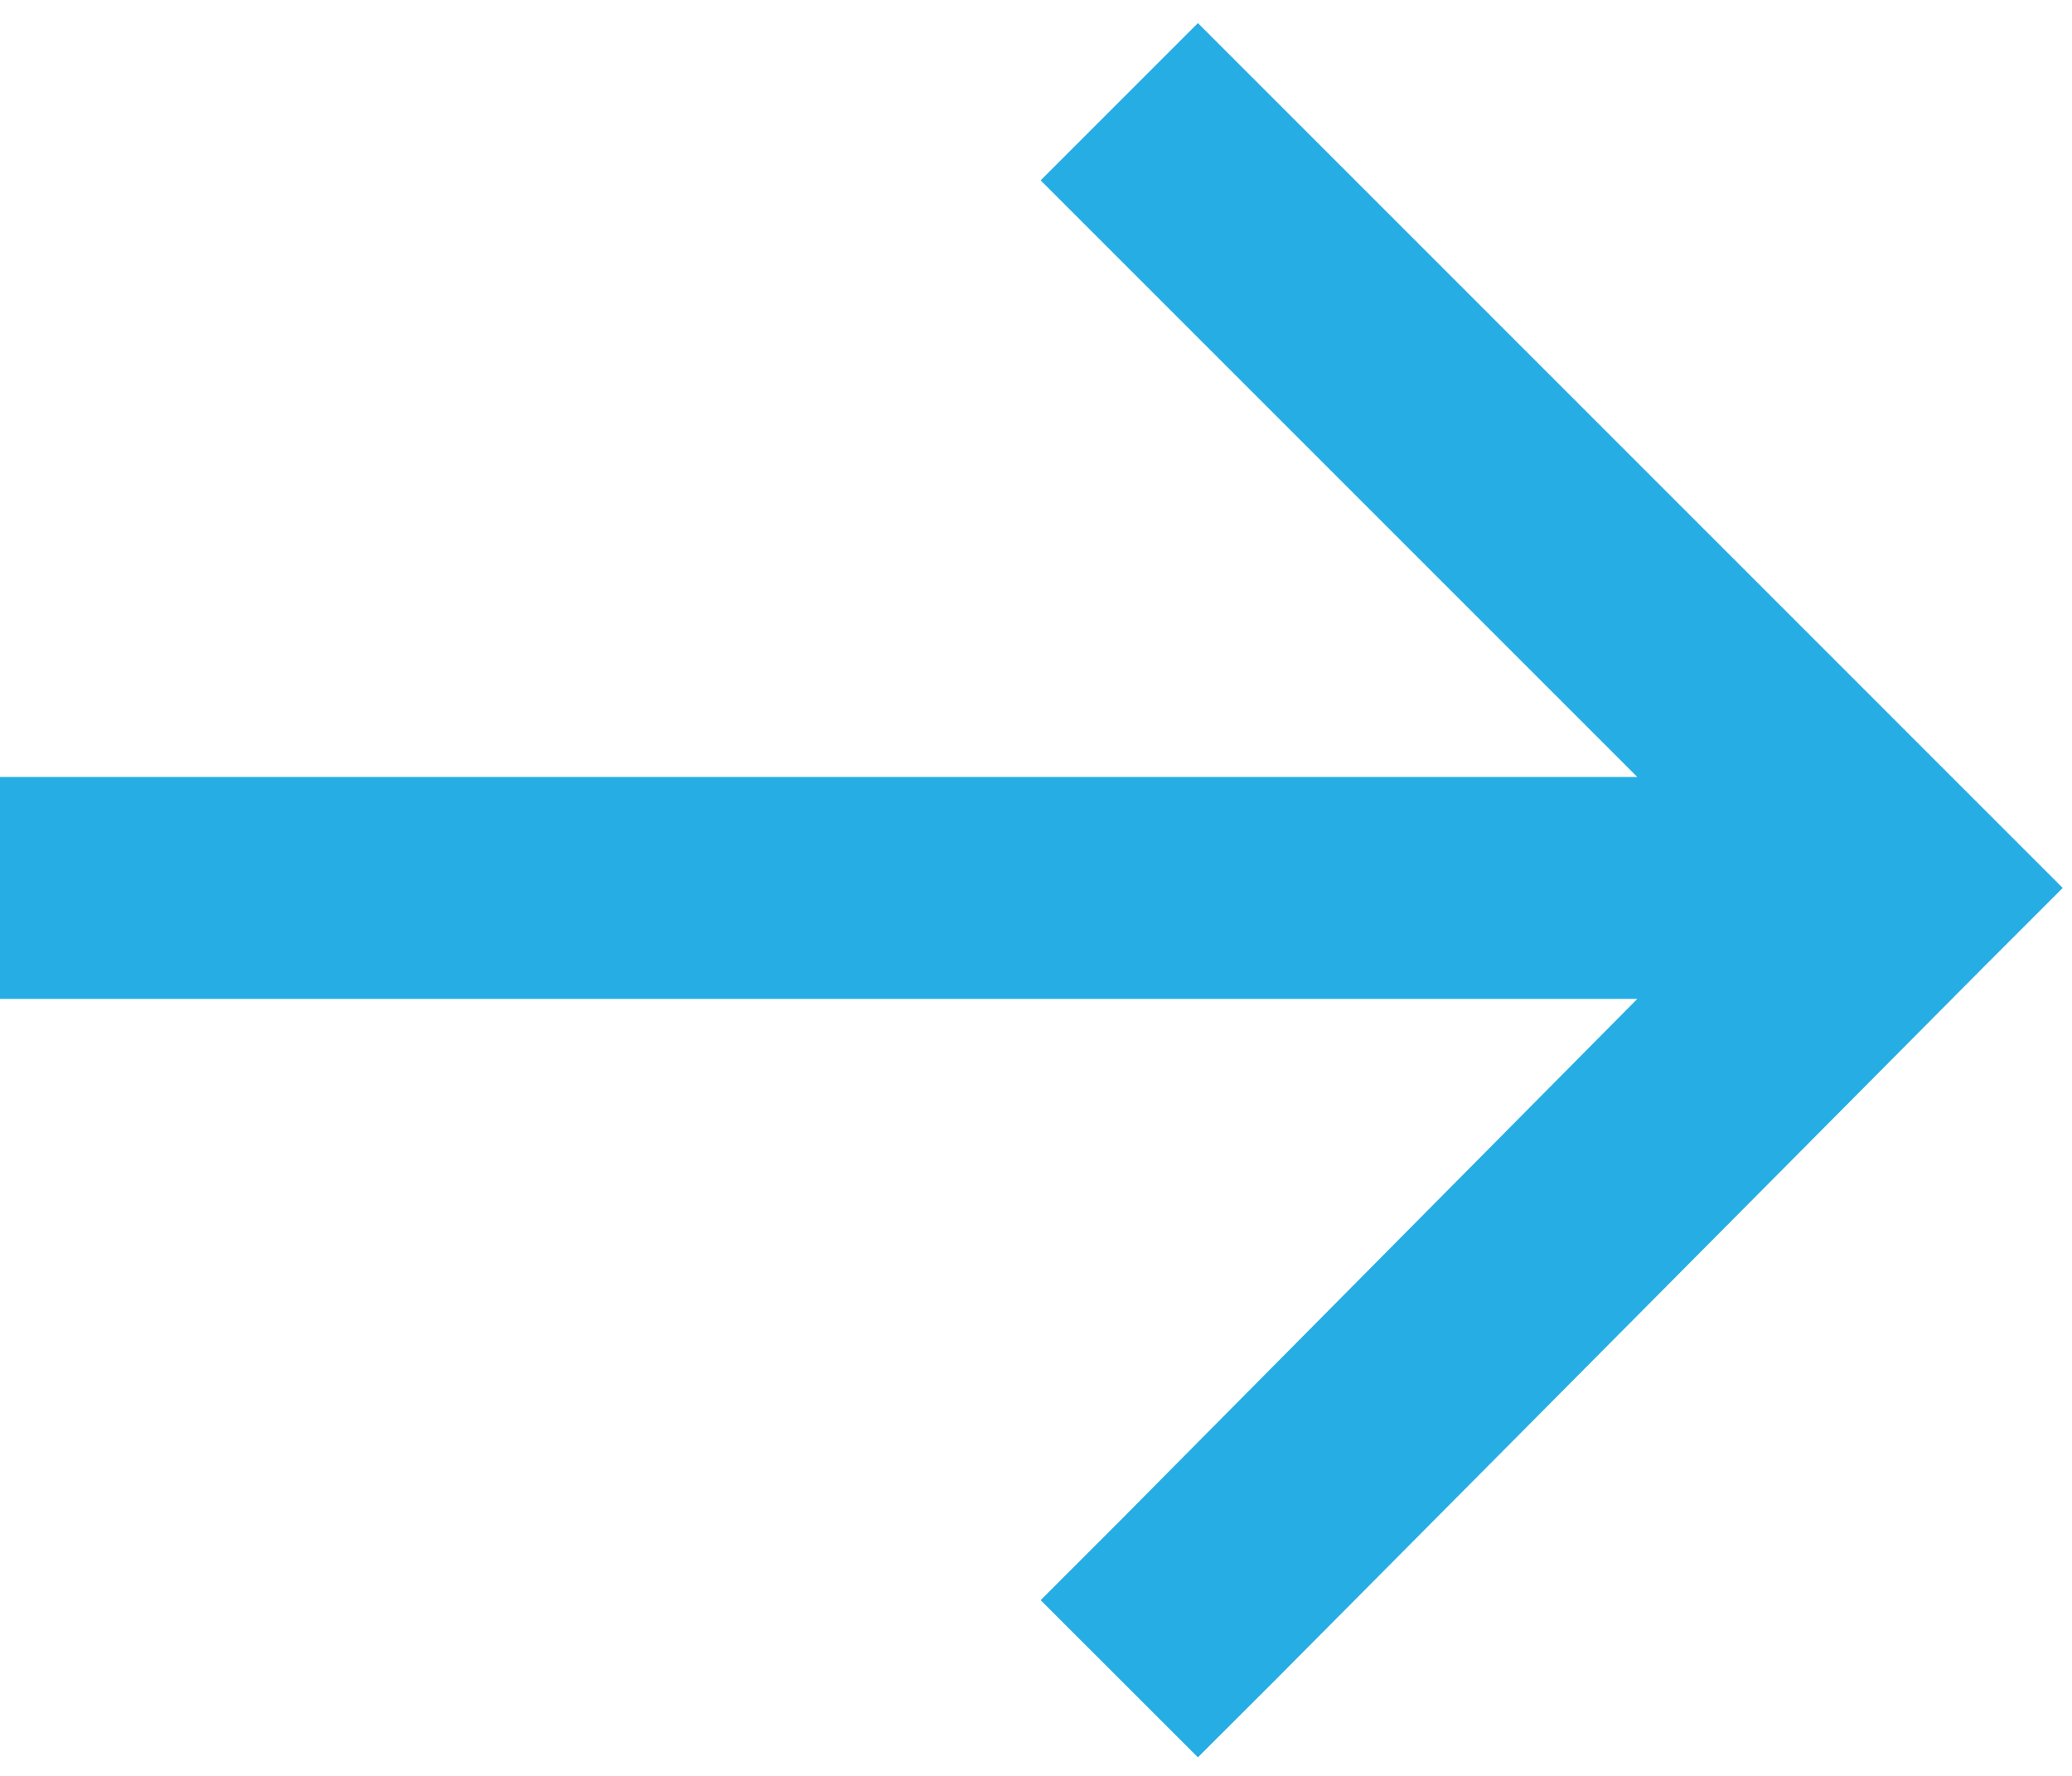 <svg width="21" height="18" viewBox="0 0 21 18" fill="none" xmlns="http://www.w3.org/2000/svg">
<path d="M20.109 9.797L12.938 17.016L12.141 17.812L10.547 16.219L11.344 15.422L16.594 10.125H1.125H0V7.875H1.125H16.594L11.344 2.625L10.547 1.828L12.141 0.234L12.938 1.031L20.109 8.203L20.906 9L20.109 9.797Z" fill="#26AEE4"/>
</svg>
